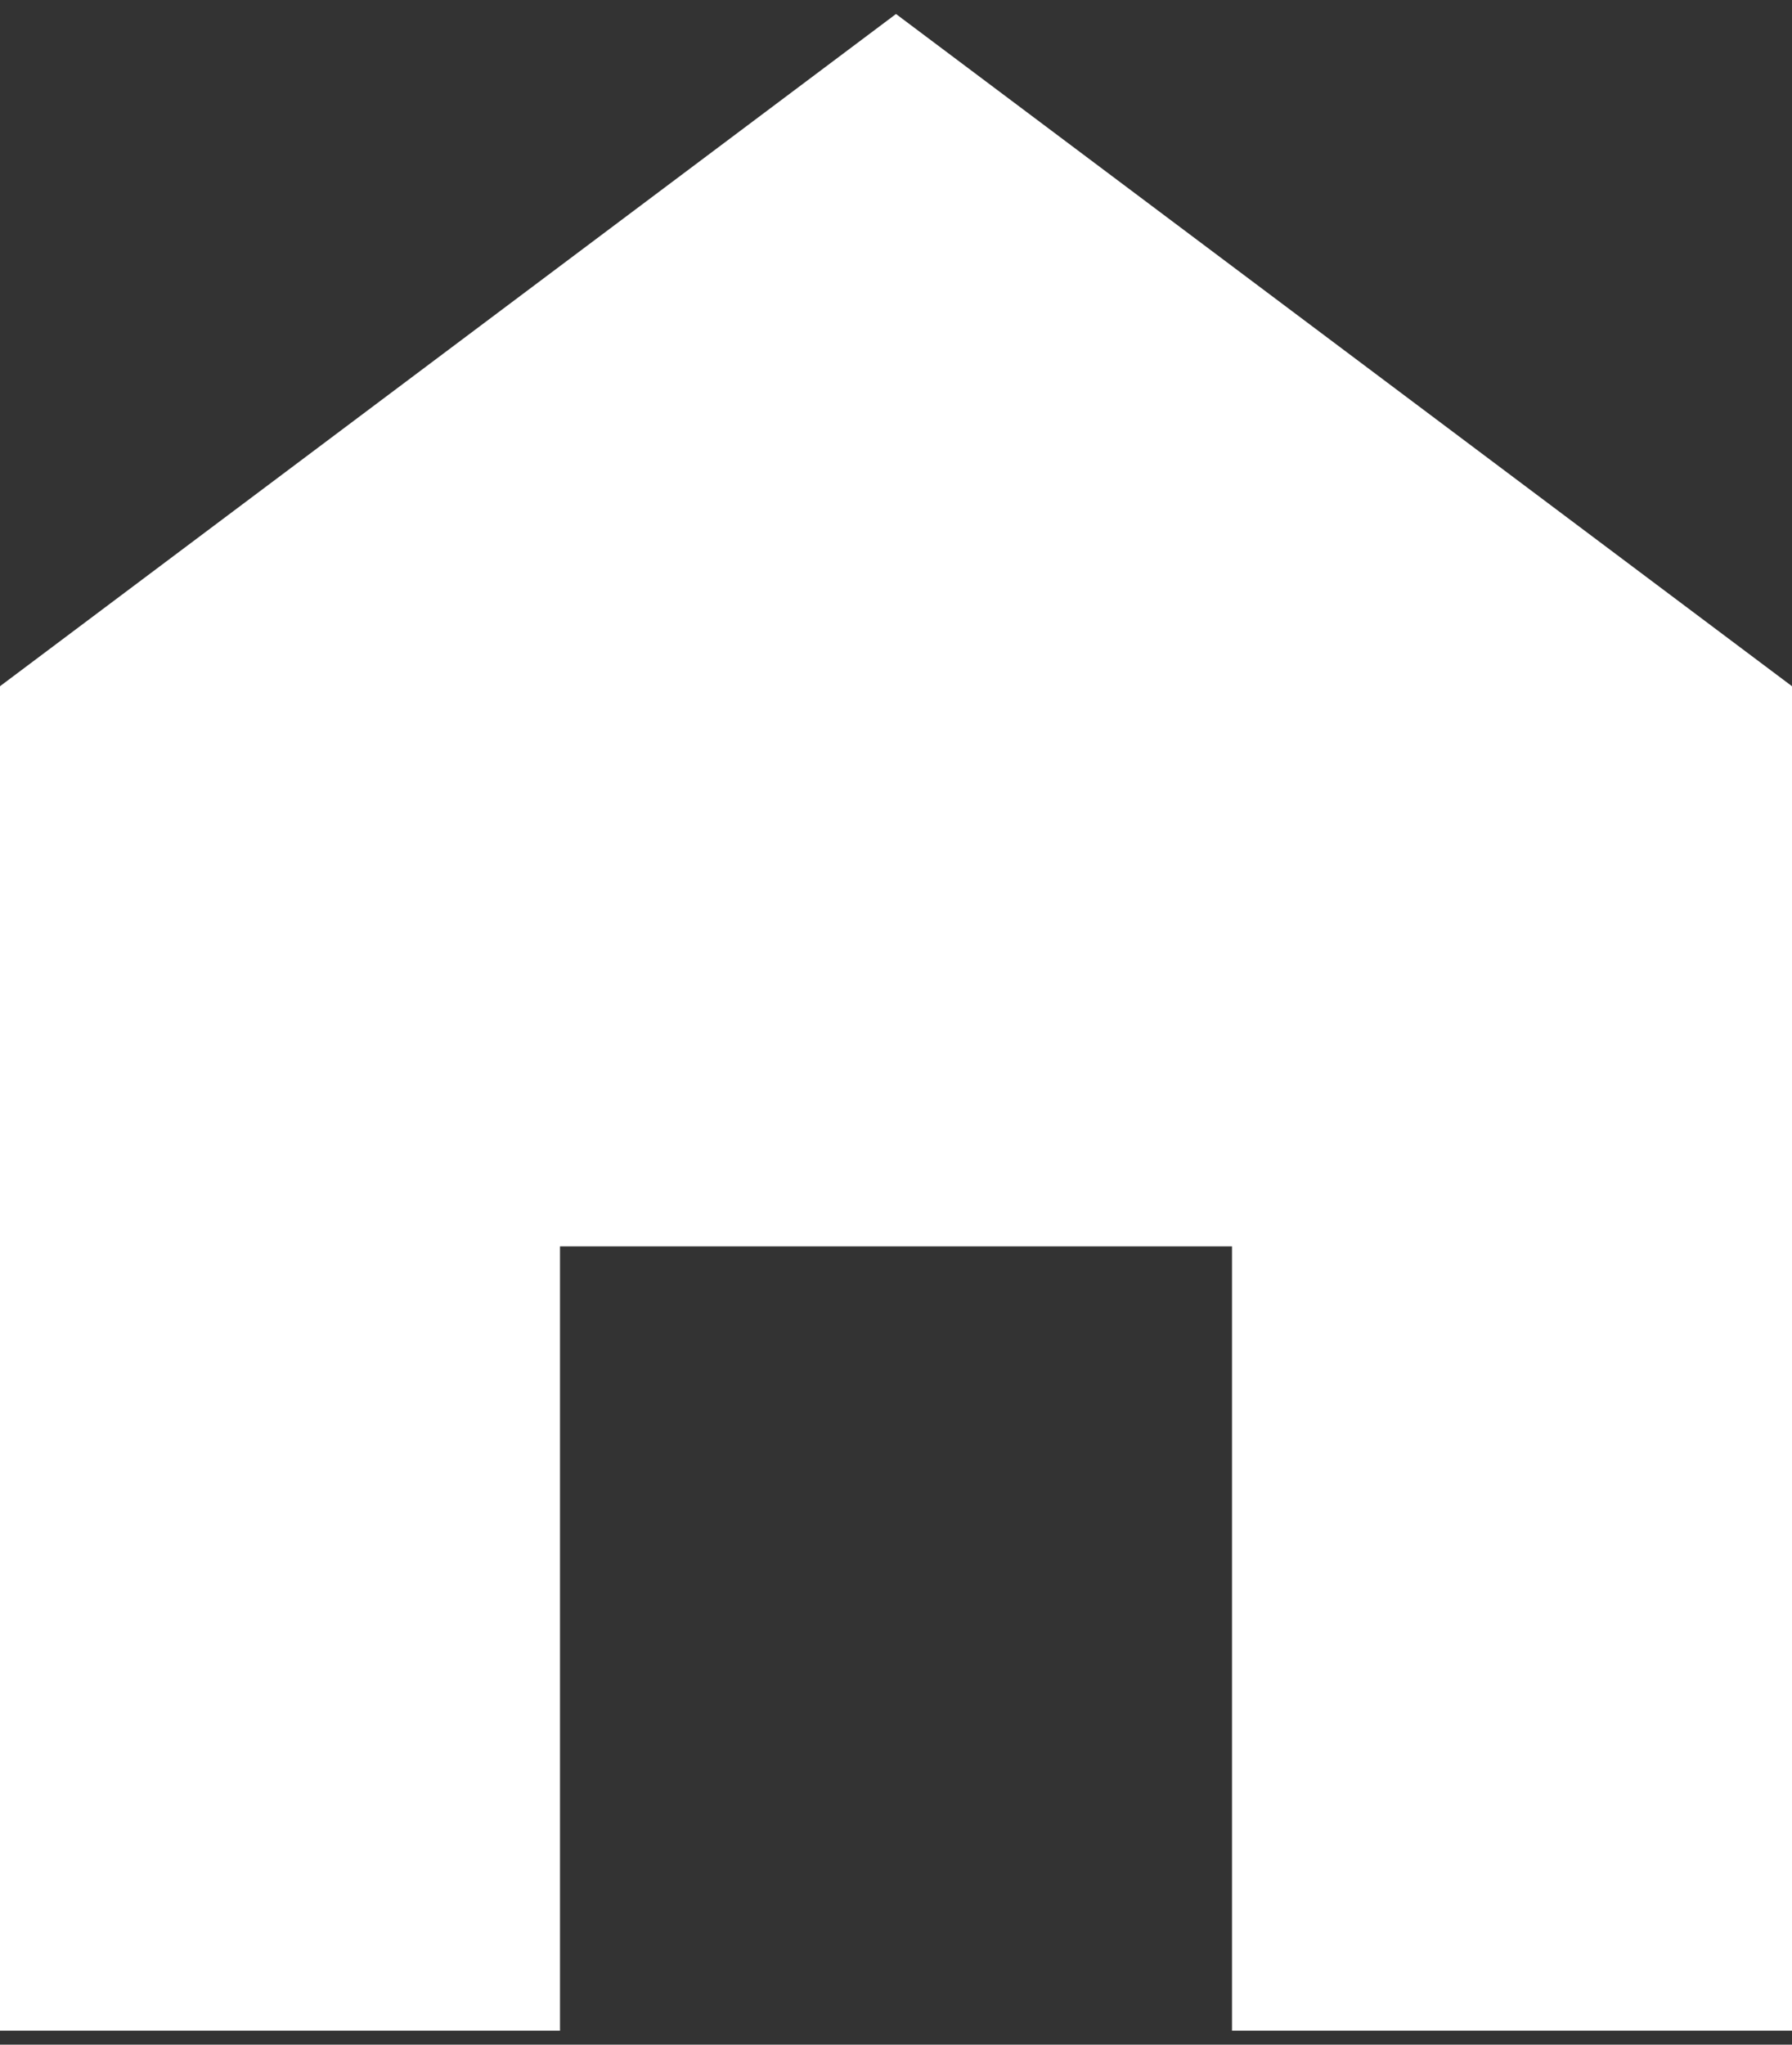 <svg width="64" height="73" viewBox="0 0 64 73" fill="none" xmlns="http://www.w3.org/2000/svg">
<rect x="0" y="0" width="64" height="73" fill="#333333" stroke="none"/>
<path d="M32 0.5L0 24.5V72.5H20V44.5H44V72.5H64V24.5L32 0.5Z" fill="white"/>
</svg>
